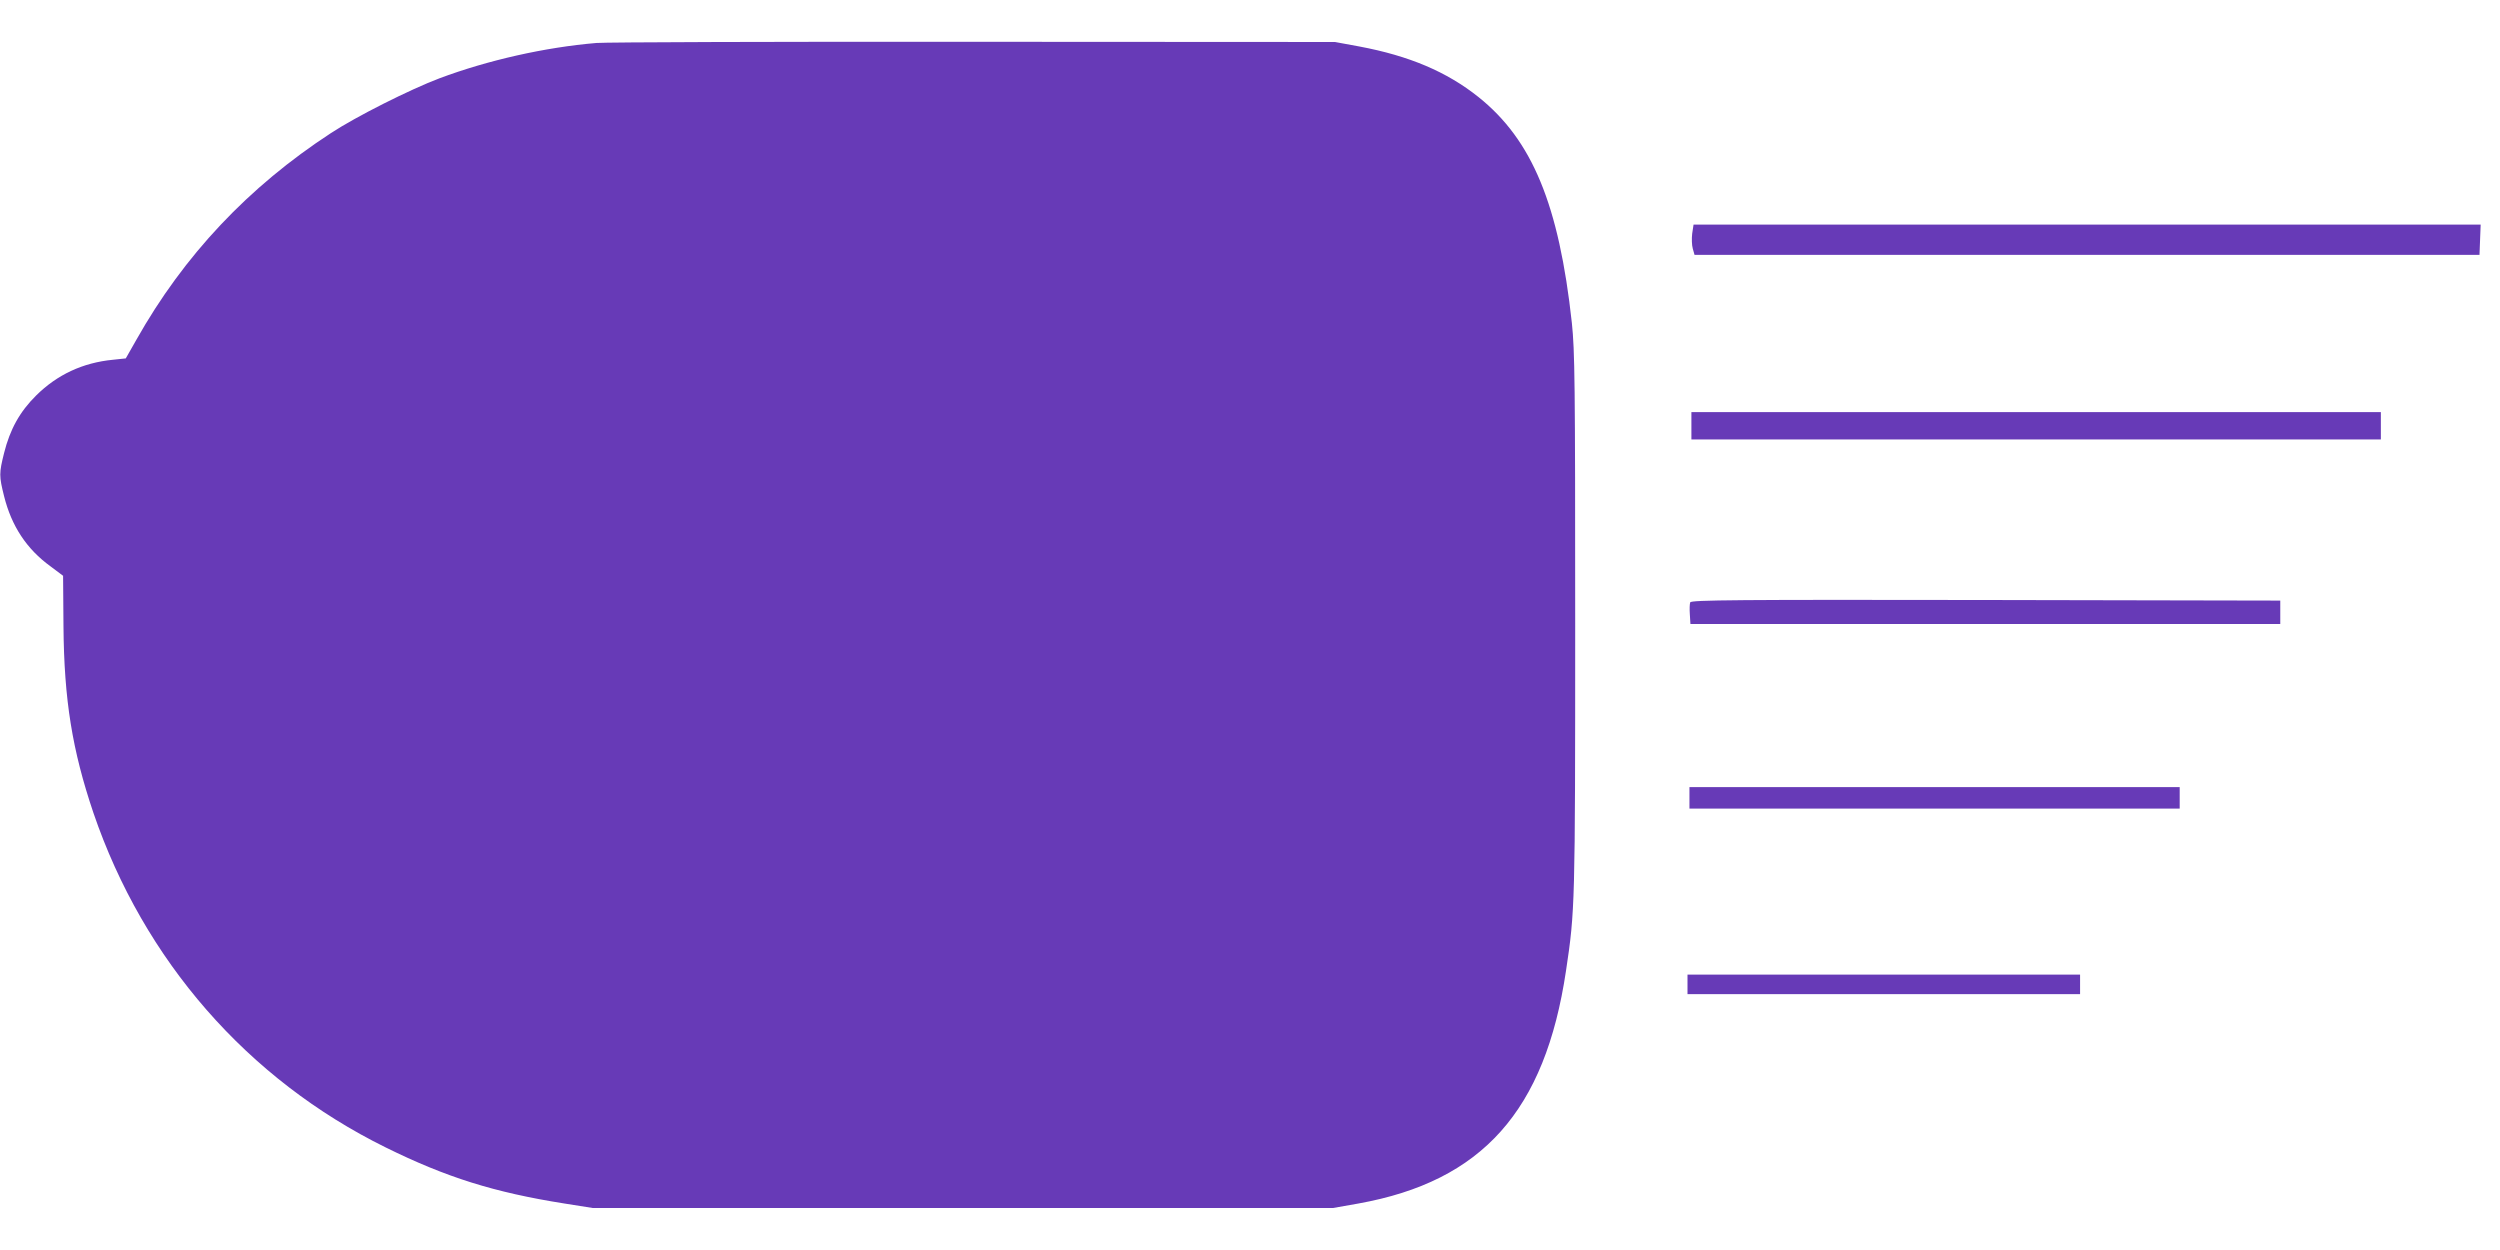<?xml version="1.0" standalone="no"?>
<!DOCTYPE svg PUBLIC "-//W3C//DTD SVG 20010904//EN"
 "http://www.w3.org/TR/2001/REC-SVG-20010904/DTD/svg10.dtd">
<svg version="1.0" xmlns="http://www.w3.org/2000/svg"
 width="1280pt" height="640pt" viewBox="0 0 1280 640"
 preserveAspectRatio="xMidYMid meet">
<g transform="translate(0,640) scale(0.1,-0.1)"
fill="#673ab7" stroke="none">
<path d="M3054 6180 c-262 -22 -556 -88 -804 -181 -151 -57 -427 -196 -555
-280 -423 -276 -753 -626 -997 -1059 l-54 -95 -66 -7 c-154 -15 -285 -76 -393
-183 -84 -83 -134 -174 -164 -294 -26 -104 -26 -118 0 -222 38 -152 115 -270
238 -359 l64 -48 2 -258 c3 -378 45 -635 153 -955 258 -756 789 -1365 1497
-1714 310 -153 555 -230 915 -287 l145 -23 1895 0 1895 0 130 23 c634 114 956
474 1063 1192 46 307 47 333 47 1780 0 1241 -2 1391 -17 1536 -66 606 -203
937 -478 1157 -163 130 -355 211 -610 259 l-125 23 -1845 1 c-1015 1 -1886 -2
-1936 -6z"/>
<path d="M8664 5204 c-3 -25 -2 -60 3 -77 l9 -32 2009 0 2010 0 3 78 3 77
-2015 0 -2015 0 -7 -46z"/>
<path d="M8660 4220 l0 -70 1765 0 1765 0 0 70 0 70 -1765 0 -1765 0 0 -70z"/>
<path d="M8654 3316 c-3 -7 -4 -35 -2 -62 l3 -49 1510 0 1510 0 0 60 0 60
-1508 3 c-1274 2 -1508 0 -1513 -12z"/>
<path d="M8650 2315 l0 -55 1255 0 1255 0 0 55 0 55 -1255 0 -1255 0 0 -55z"/>
<path d="M8640 1360 l0 -50 1005 0 1005 0 0 50 0 50 -1005 0 -1005 0 0 -50z"/>
</g>
</svg>
